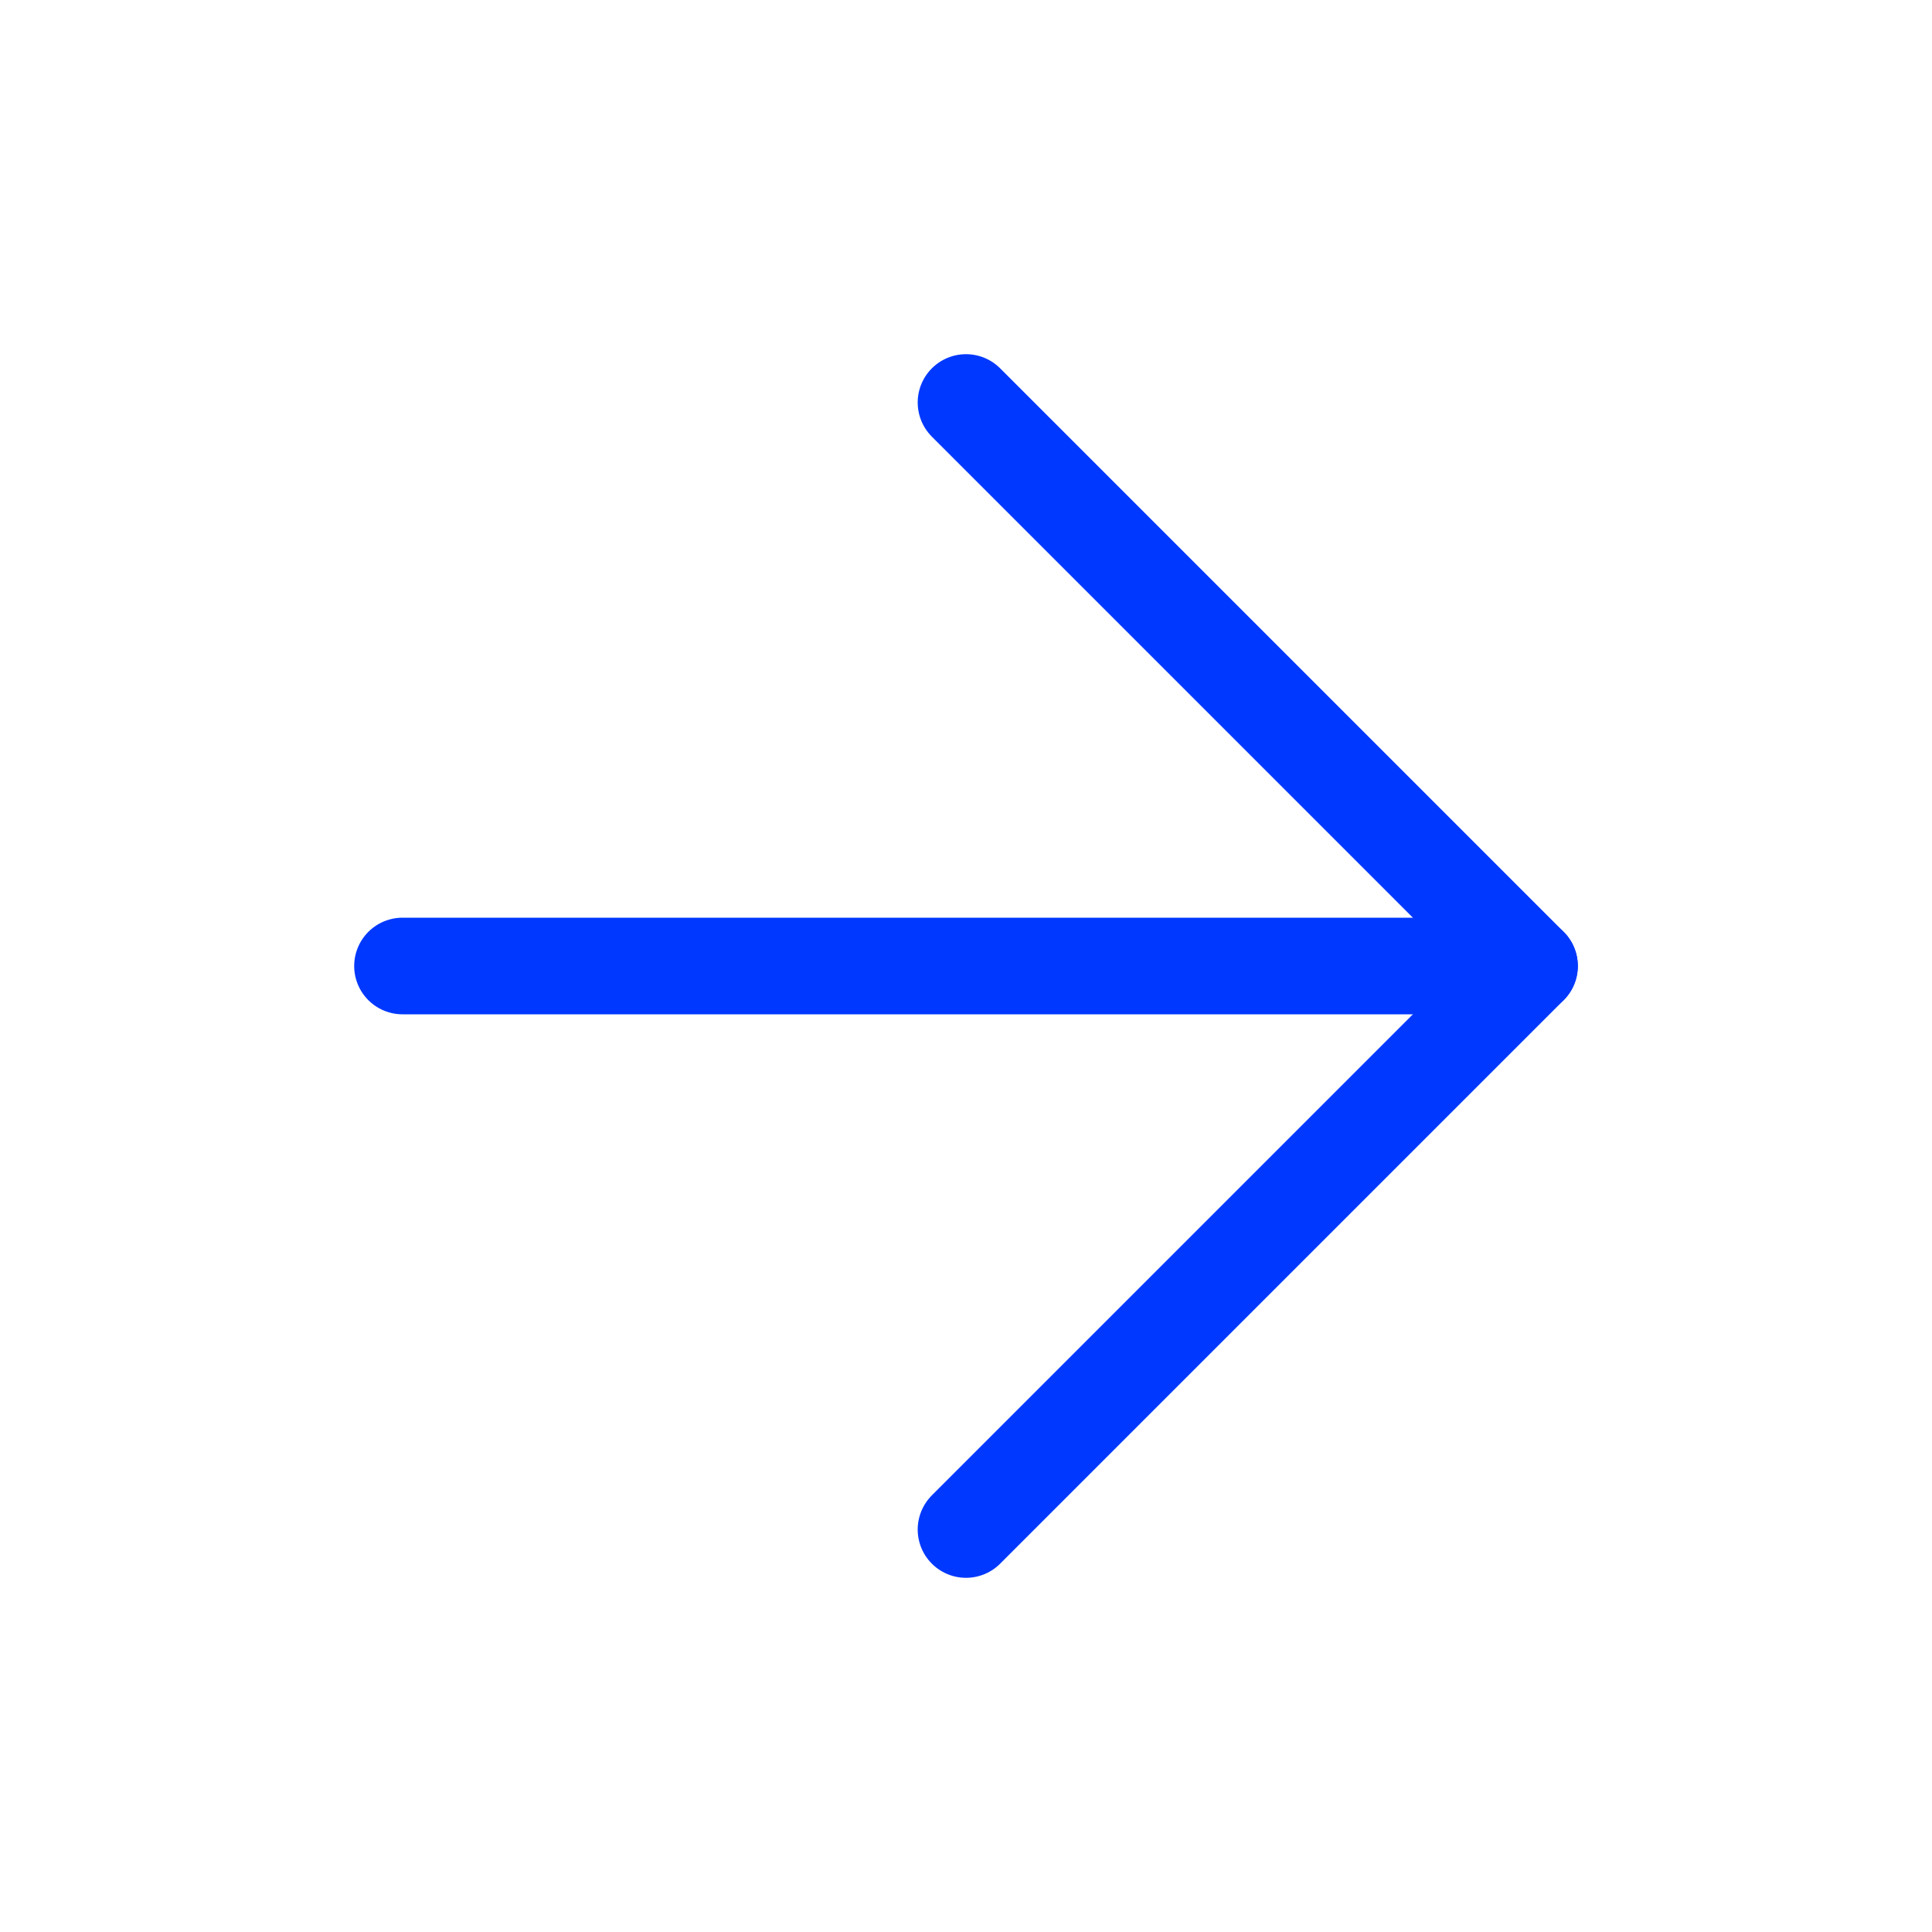 <svg width="40" height="40" viewBox="0 0 40 40" fill="none" xmlns="http://www.w3.org/2000/svg">
    <path d="M8.333 20H31.667" stroke="#0038FF" stroke-width="2" stroke-linecap="round"
        stroke-linejoin="round" />
    <path d="M20 8.333L31.667 20L20 31.667" stroke="#0038FF" stroke-width="2"
        stroke-linecap="round" stroke-linejoin="round" />
</svg>